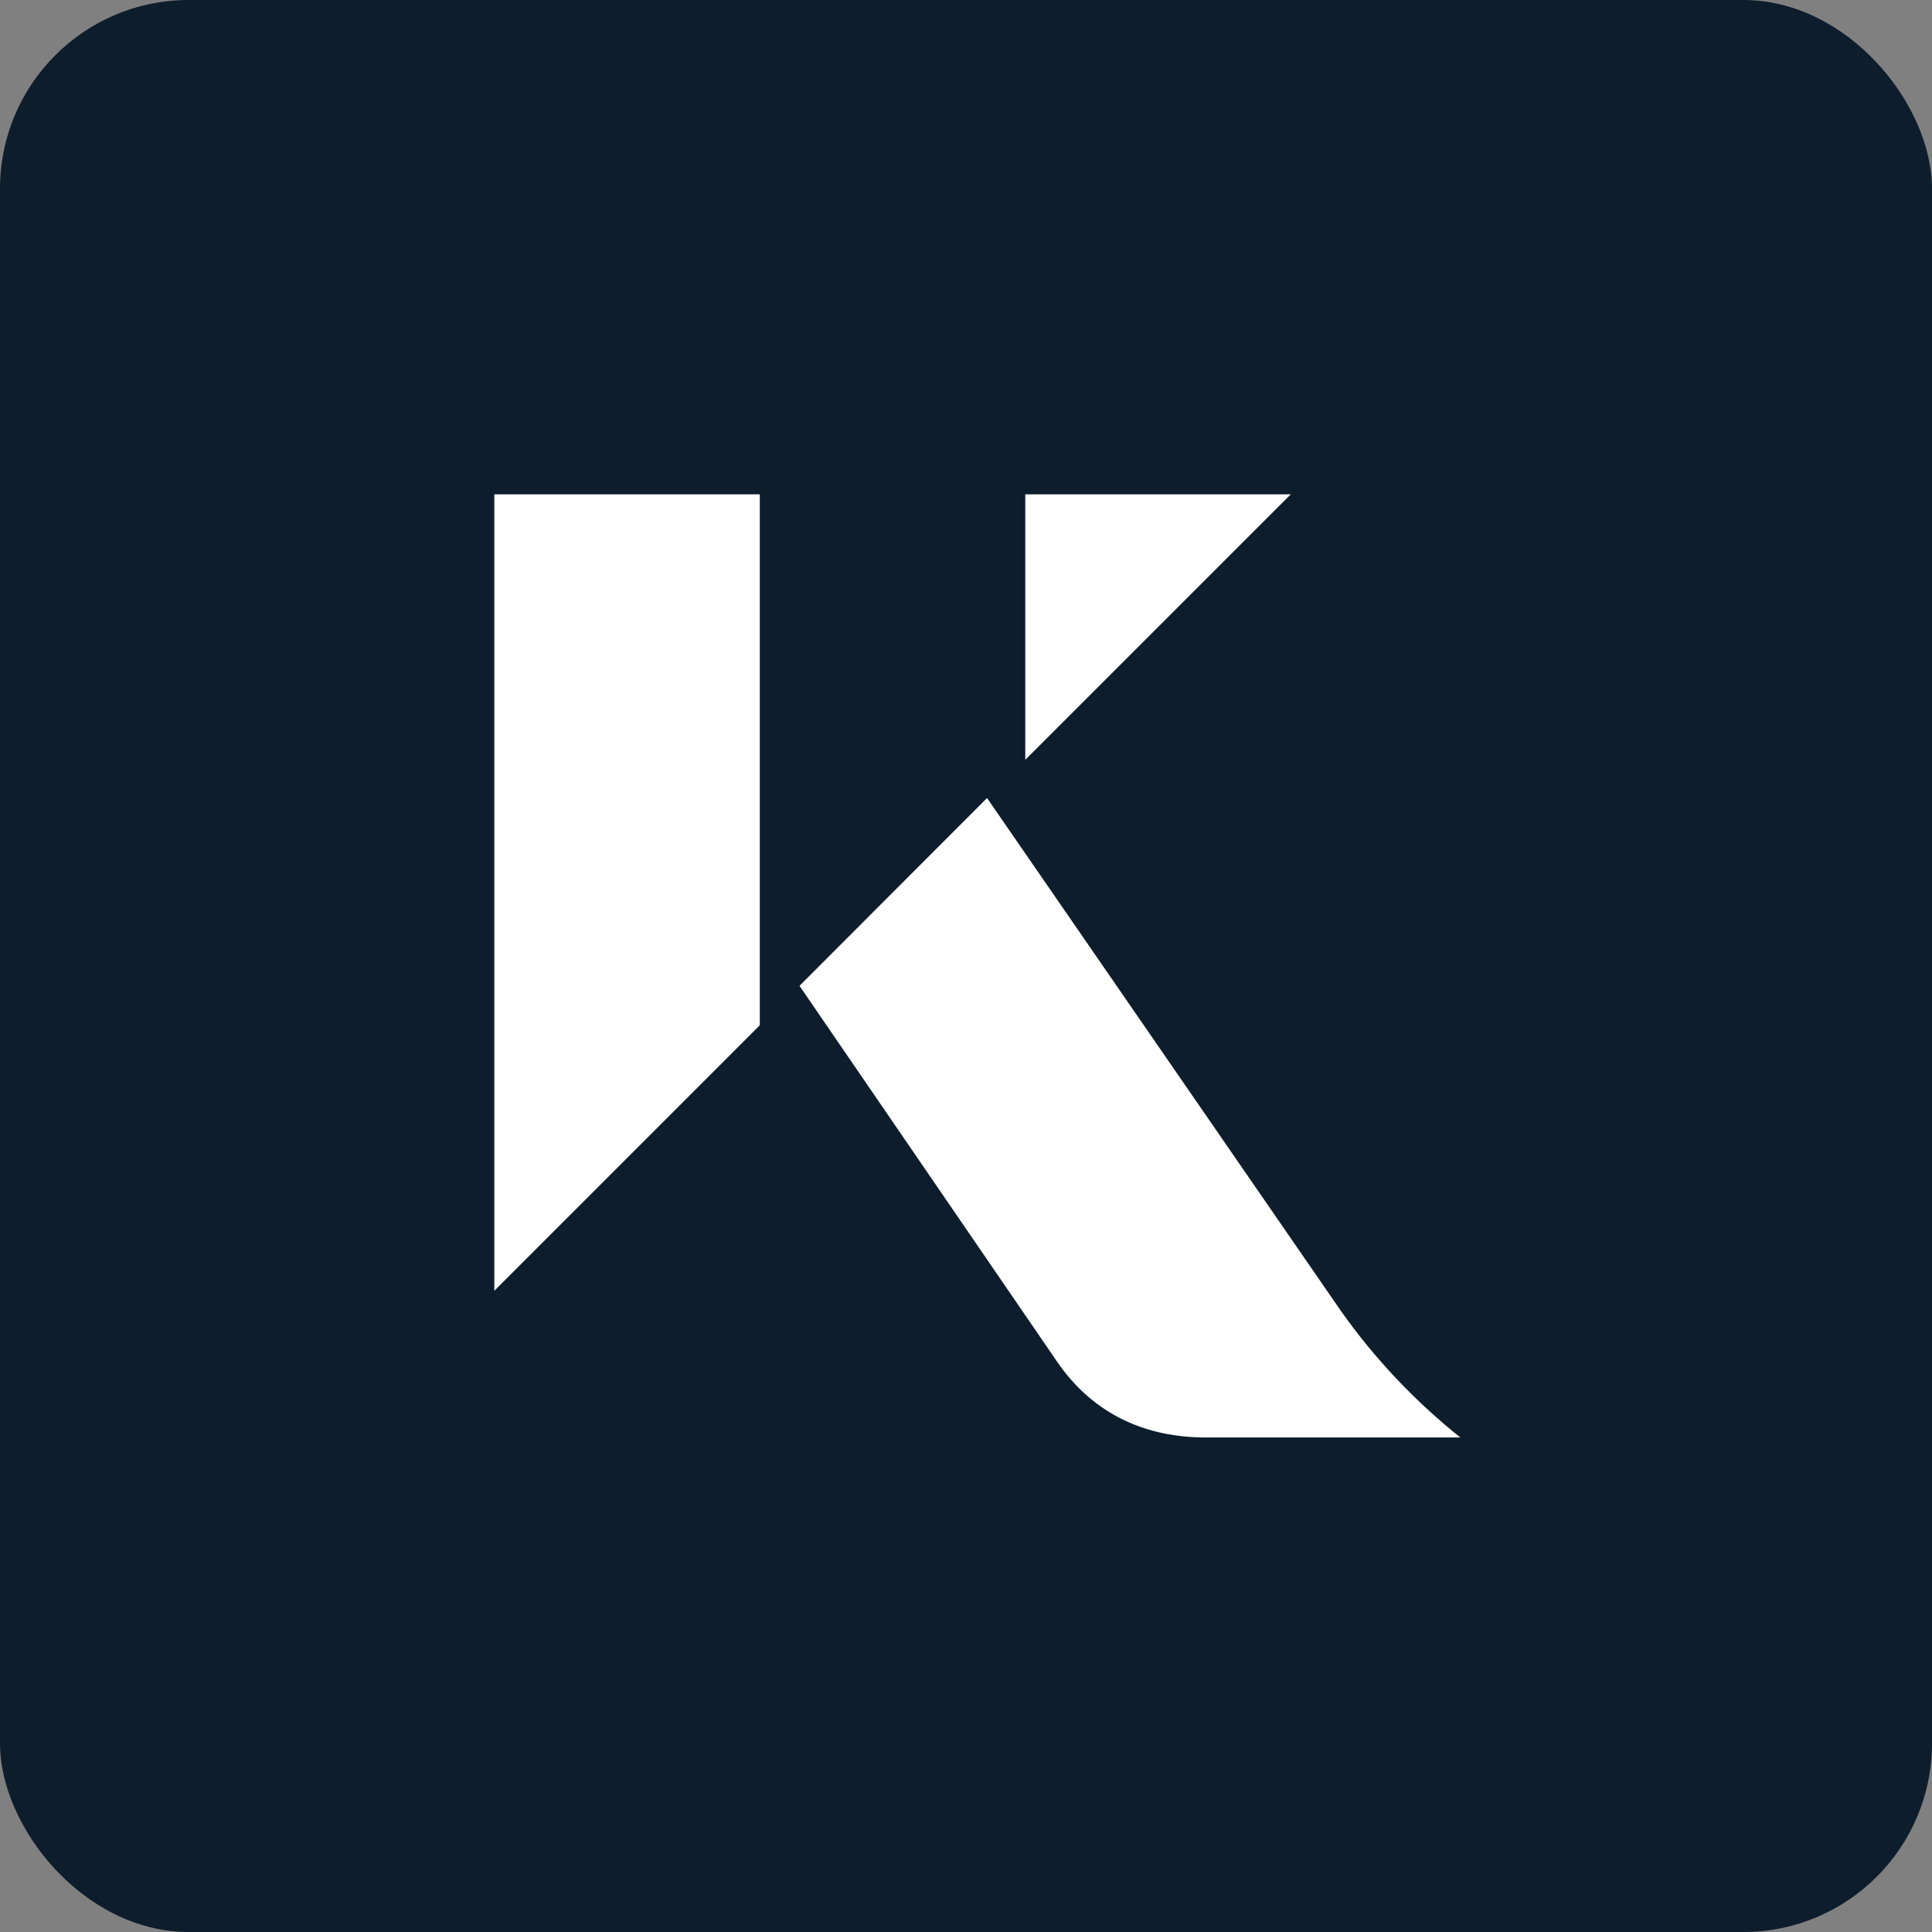 <?xml version="1.0" encoding="UTF-8"?> <svg xmlns="http://www.w3.org/2000/svg" width="512" height="512" viewBox="0 0 512 512" fill="none"><rect x="0" y="0" width="512" height="512" fill="#808080" stroke="none"/><rect width="512" height="512" rx="50" fill="#0D1D2C"></rect><g clip-path="url(#clip0_10445_78387)"><path fill-rule="evenodd" clip-rule="evenodd" d="M131 342.072L201.353 271.707V131H131V342.072ZM271.708 131V201.353L342.074 131H271.708ZM261.578 211.483L355.505 347.629C364.399 360.148 375.001 371.36 387.002 380.941H319.471C304.188 380.941 289.989 375.234 280.137 360.858L211.875 261.25L261.578 211.483Z" fill="white"></path></g><defs><clipPath id="clip0_10445_78387"><rect width="256" height="256" fill="white" transform="translate(131 131)"></rect></clipPath></defs></svg> 